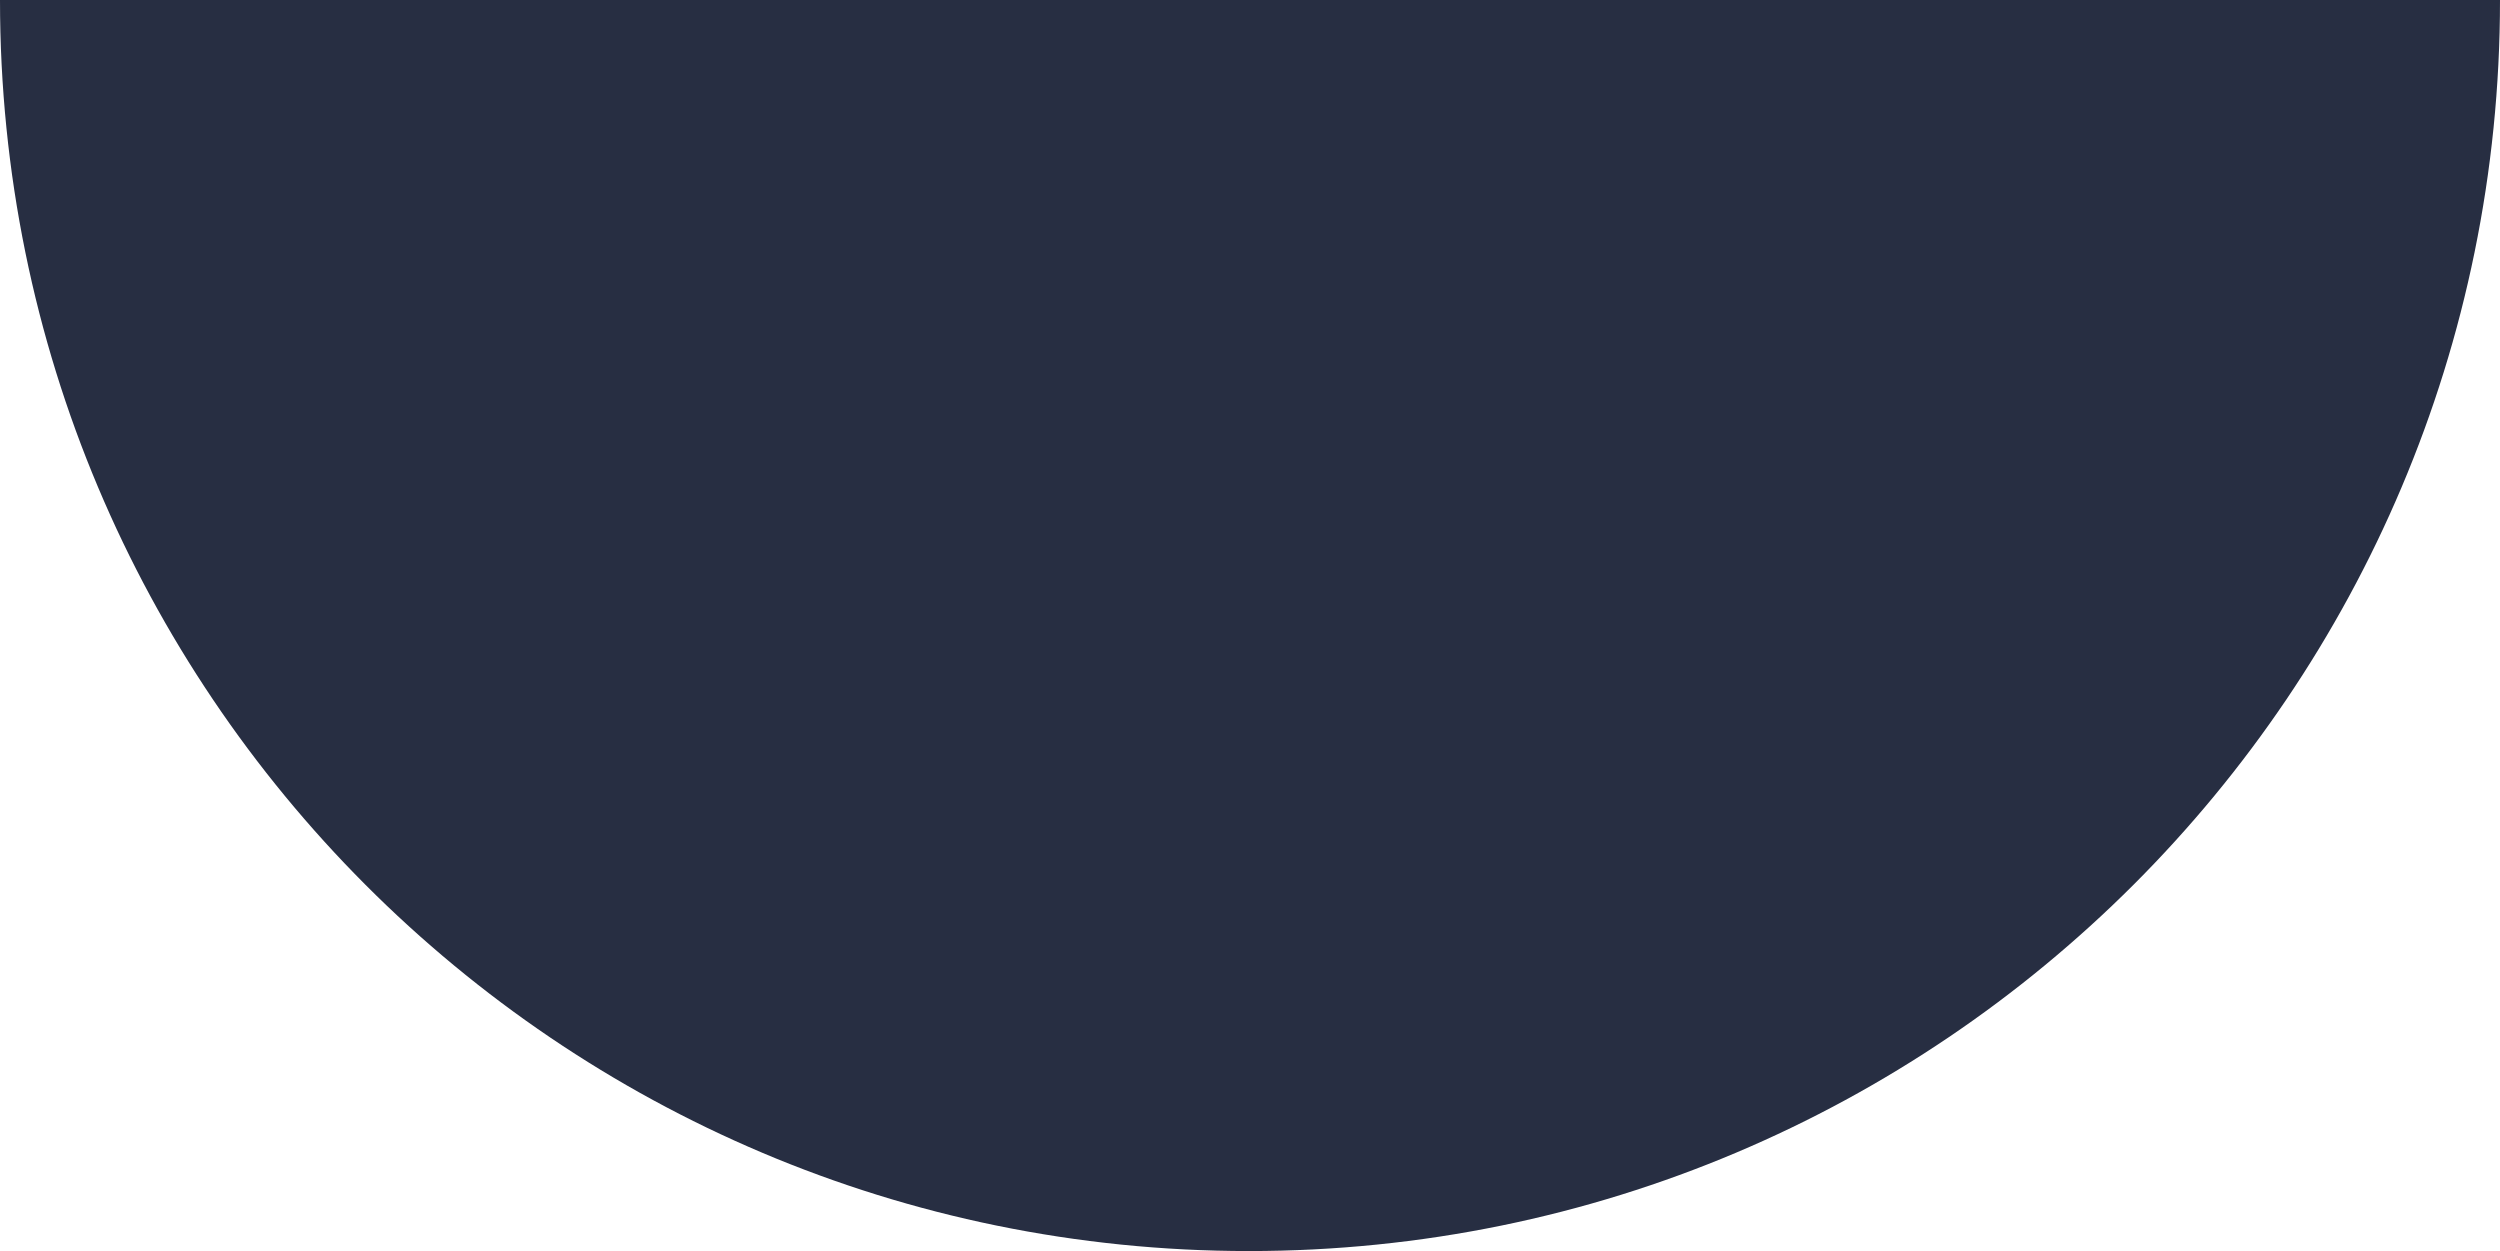 <?xml version="1.0" encoding="UTF-8" standalone="no"?><svg xmlns="http://www.w3.org/2000/svg" xmlns:xlink="http://www.w3.org/1999/xlink" fill="#000000" height="59.2" preserveAspectRatio="xMidYMid meet" version="1" viewBox="0.0 0.0 118.3 59.2" width="118.3" zoomAndPan="magnify"><g id="change1_1"><path d="M118.3,0c0,32.7-26.5,59.2-59.2,59.2S0,32.7,0,0H118.3z" fill="#272e42"/></g></svg>